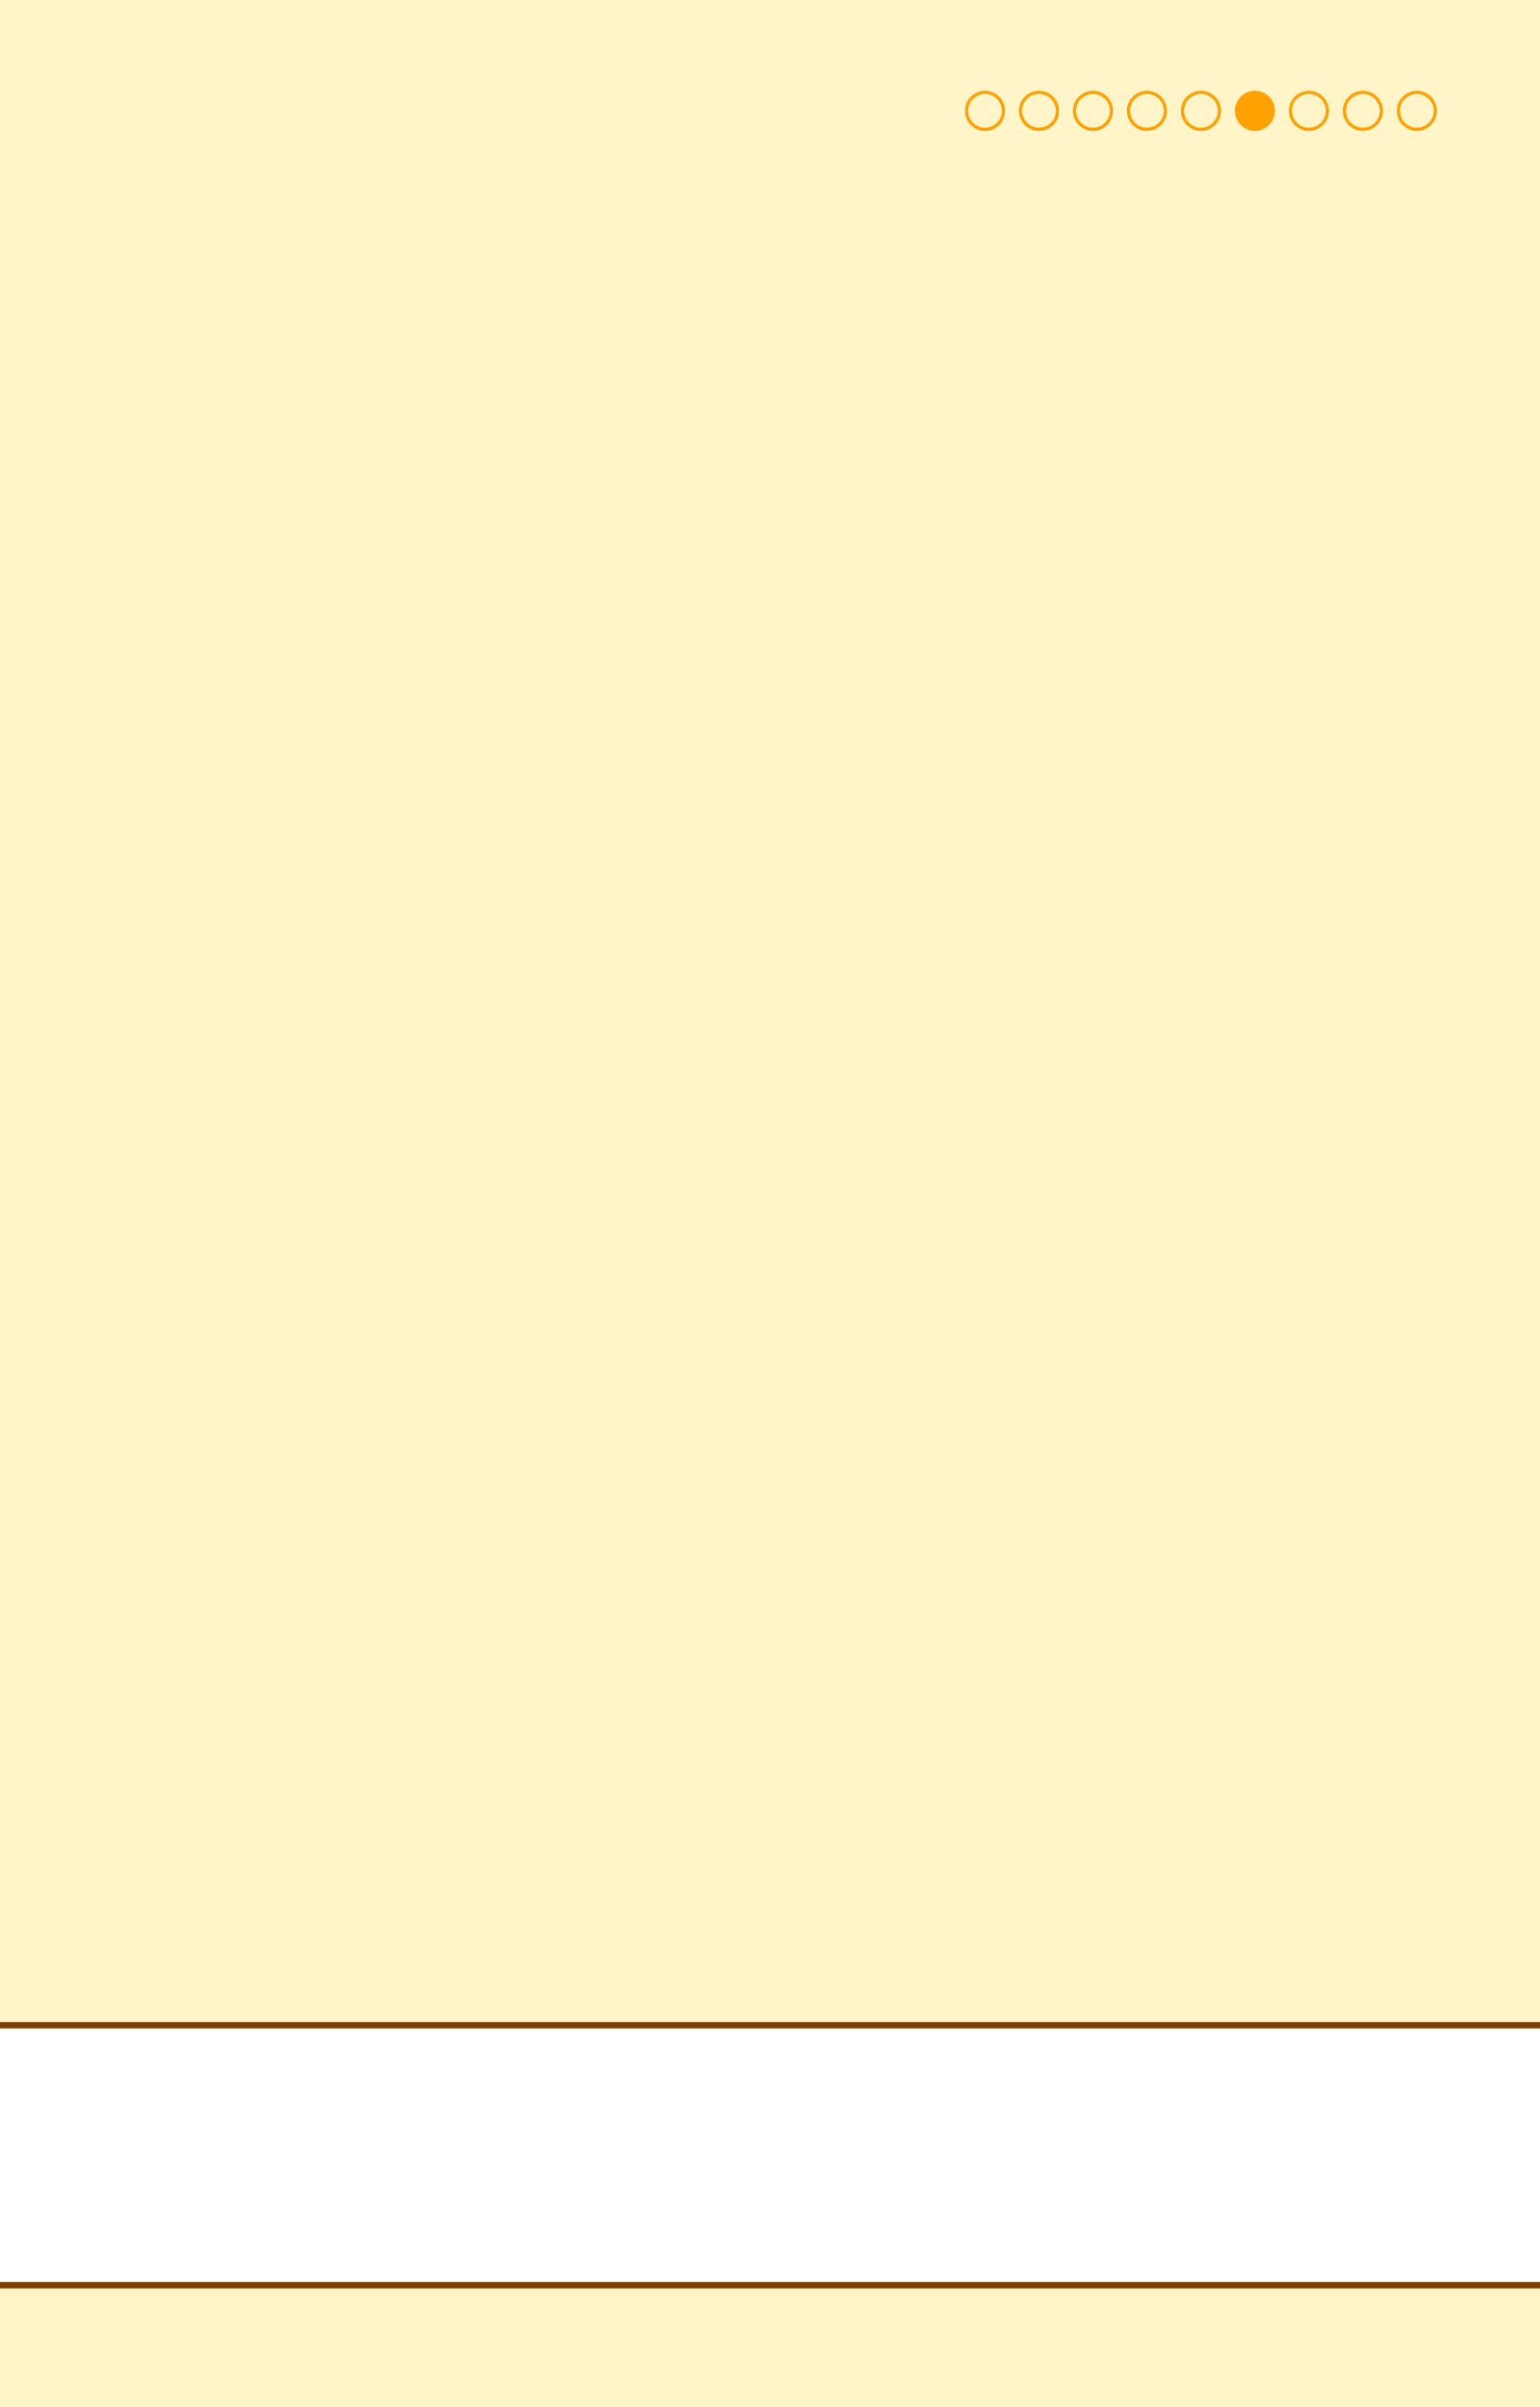 <?xml version="1.0" encoding="utf-8"?>
<!-- Generator: Adobe Illustrator 15.1.0, SVG Export Plug-In  -->
<!DOCTYPE svg PUBLIC "-//W3C//DTD SVG 1.1//EN" "http://www.w3.org/Graphics/SVG/1.1/DTD/svg11.dtd">
<svg version="1.1"
	 xmlns="http://www.w3.org/2000/svg" xmlns:xlink="http://www.w3.org/1999/xlink" xmlns:a="http://ns.adobe.com/AdobeSVGViewerExtensions/3.0/"
	 x="0px" y="0px" width="960px" height="1500px" viewBox="4800 0 960 1500" enable-background="new 4800 0 960 1500"
	 xml:space="preserve">
<defs>
</defs>
<rect x="3840" fill="#FFF5C9" width="8639" height="1500"/>
<rect fill="#FFF5C9" width="8639" height="1500"/>
<polygon fill="#FFFFFF" stroke="#7D4000" stroke-width="4" stroke-linecap="round" stroke-linejoin="round" stroke-miterlimit="10" points="
	625.175,1262 370,1424 6427.461,1424 6377.214,1262 "/>
<circle fill="none" stroke="#FFA100" stroke-width="2" stroke-miterlimit="10" cx="5414.036" cy="69.06" r="11.511"/>
<circle fill="none" stroke="#FFA100" stroke-width="2" stroke-miterlimit="10" cx="5447.686" cy="69.06" r="11.512"/>
<circle fill="none" stroke="#FFA100" stroke-width="2" stroke-miterlimit="10" cx="5481.334" cy="69.06" r="11.512"/>
<circle fill="none" stroke="#FFA100" stroke-width="2" stroke-miterlimit="10" cx="5514.984" cy="69.06" r="11.511"/>
<circle fill="none" stroke="#FFA100" stroke-width="2" stroke-miterlimit="10" cx="5548.633" cy="69.06" r="11.512"/>
<circle fill="#FFA100" stroke="#FFA100" stroke-width="2" stroke-miterlimit="10" cx="5582.282" cy="69.06" r="11.511"/>
<circle fill="none" stroke="#FFA100" stroke-width="2" stroke-miterlimit="10" cx="5615.932" cy="69.06" r="11.512"/>
<circle fill="none" stroke="#FFA100" stroke-width="2" stroke-miterlimit="10" cx="5649.58" cy="69.06" r="11.512"/>
<circle fill="none" stroke="#FFA100" stroke-width="2" stroke-miterlimit="10" cx="5683.23" cy="69.06" r="11.511"/>
<rect x="5402" fill="none" width="357" height="81"/>
</svg>
